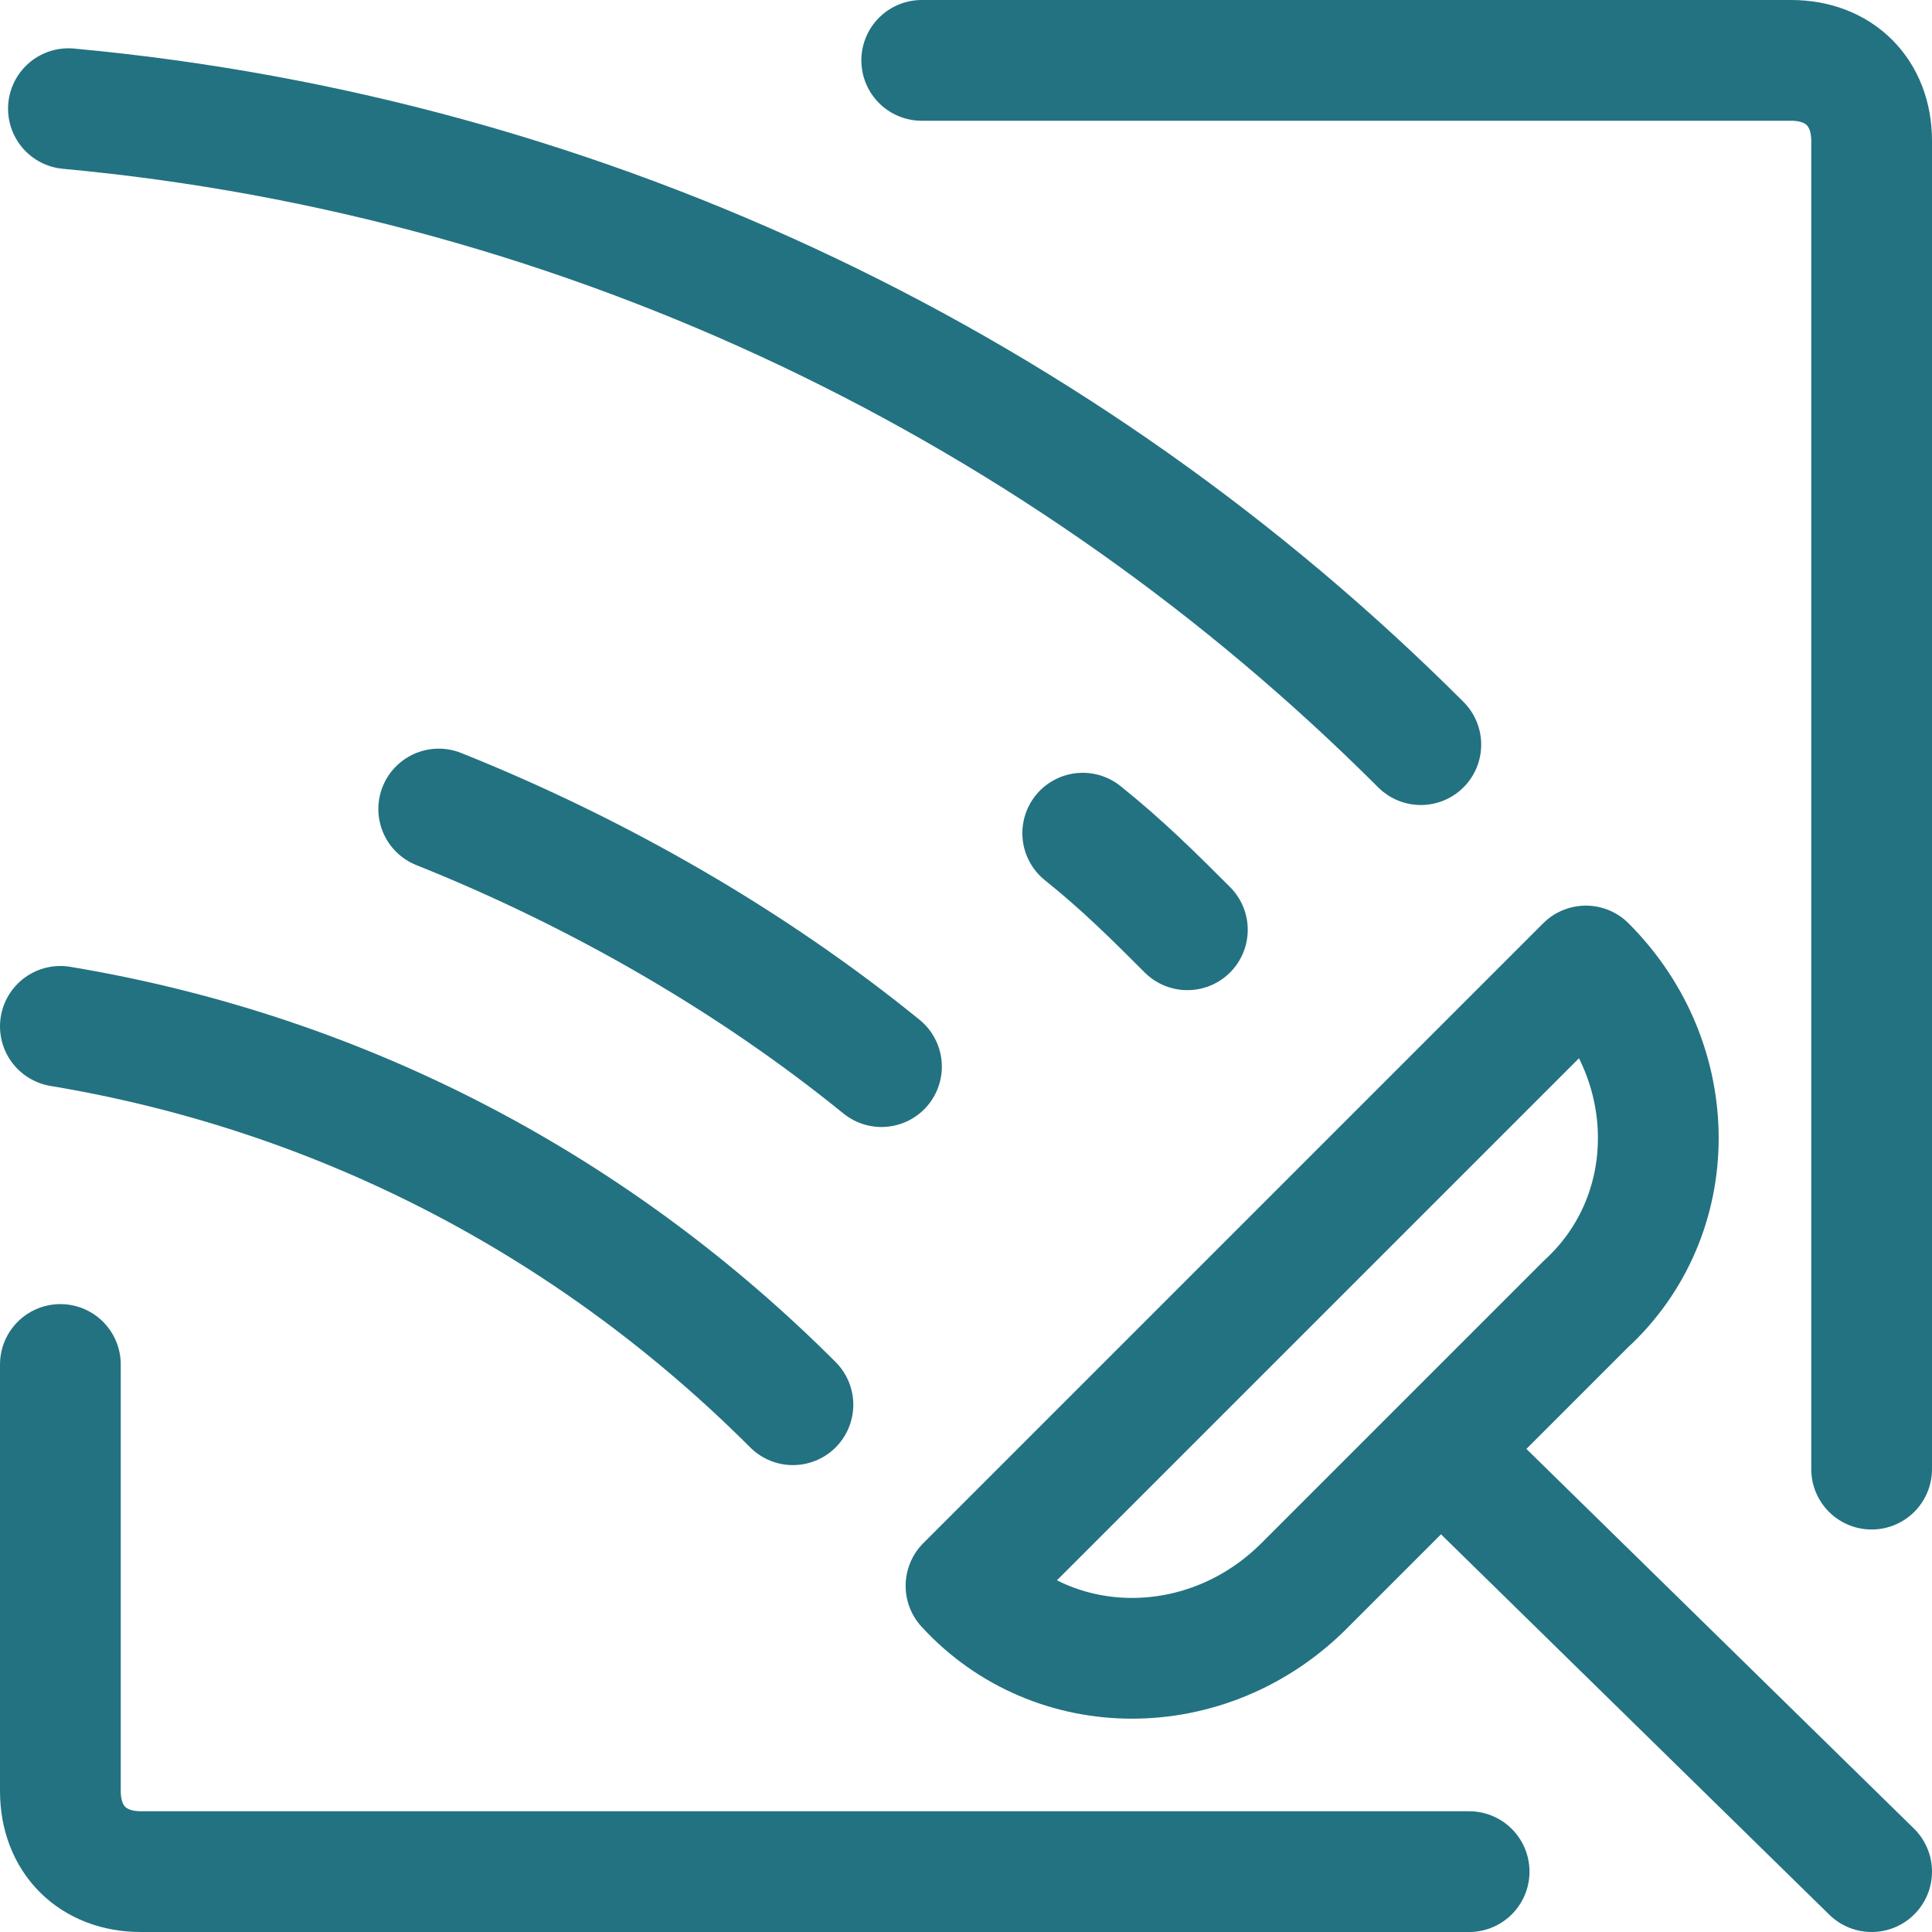 <svg xmlns="http://www.w3.org/2000/svg" fill="none" viewBox="0 0 24 24" stroke-width="1.5" height="300" width="300"><path stroke="#237281" stroke-linecap="round" stroke-linejoin="round" stroke-miterlimit="10" d="M19.7 12C20.9 13.2 20.9 15.1 19.7 16.2L16.2 19.7C15 20.9 13.1 20.9 12 19.7L19.7 12Z"></path><path stroke="#237281" stroke-linecap="round" stroke-linejoin="round" stroke-miterlimit="10" d="M11.45 0.75H22.25C22.85 0.75 23.25 1.15 23.25 1.75V18.25"></path><path stroke="#237281" stroke-linecap="round" stroke-linejoin="round" stroke-miterlimit="10" d="M18.25 23.25H1.75C1.15 23.25 0.75 22.85 0.75 22.25V16.95"></path><path stroke="#237281" stroke-linecap="round" stroke-linejoin="round" stroke-miterlimit="10" d="M18.35 18.45L23.25 23.25"></path><path stroke="#237281" stroke-linecap="round" stroke-linejoin="round" stroke-miterlimit="10" d="M0.75 12.75C4.35 13.35 7.45 15.05 9.85 17.45"></path><path stroke="#237281" stroke-linecap="round" stroke-linejoin="round" stroke-miterlimit="10" d="M0.85 1.35C7.35 1.95 13.25 4.85 17.65 9.25"></path><path stroke="#237281" stroke-linecap="round" stroke-linejoin="round" stroke-miterlimit="10" d="M5.45 10.05C7.45 10.85 9.35 11.95 10.95 13.25"></path><path stroke="#237281" stroke-linecap="round" stroke-linejoin="round" stroke-miterlimit="10" d="M13.45 10.35C13.95 10.75 14.35 11.15 14.75 11.55"></path></svg>